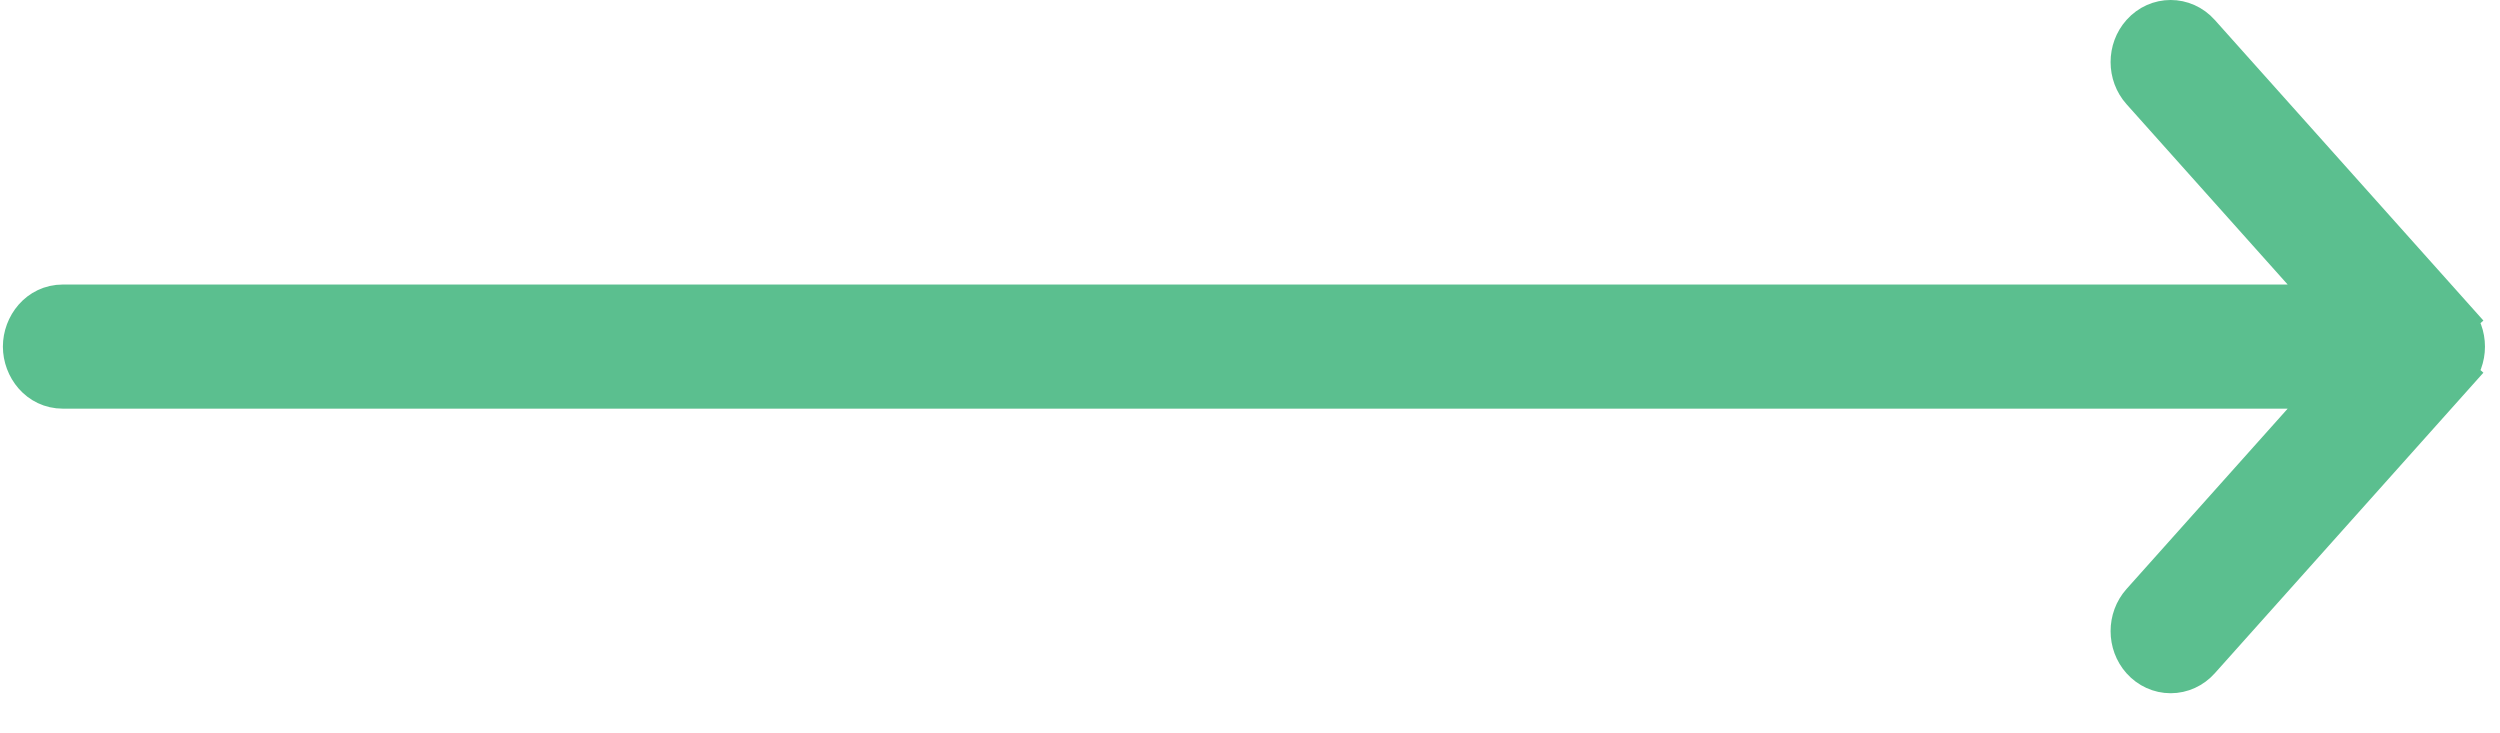 <svg width="58" height="17" viewBox="0 0 58 17" fill="none" xmlns="http://www.w3.org/2000/svg">
<path d="M54.191 8.981L49.708 13.998C49.385 14.36 49.385 14.925 49.708 15.287C49.877 15.476 50.112 15.583 50.359 15.583C50.606 15.583 50.841 15.476 51.01 15.287L51.01 15.287L56.909 8.686L56.536 8.352L56.909 8.686C57.232 8.324 57.232 7.759 56.909 7.397L56.536 7.73L56.909 7.397L51.01 0.796C50.657 0.401 50.06 0.401 49.708 0.796C49.385 1.157 49.385 1.723 49.708 2.084L54.191 7.101H1.46C0.915 7.101 0.567 7.576 0.567 8.041C0.567 8.506 0.915 8.981 1.46 8.981H54.191Z" fill="#5BBF8F" stroke="#5BBF8F"/>
</svg>
